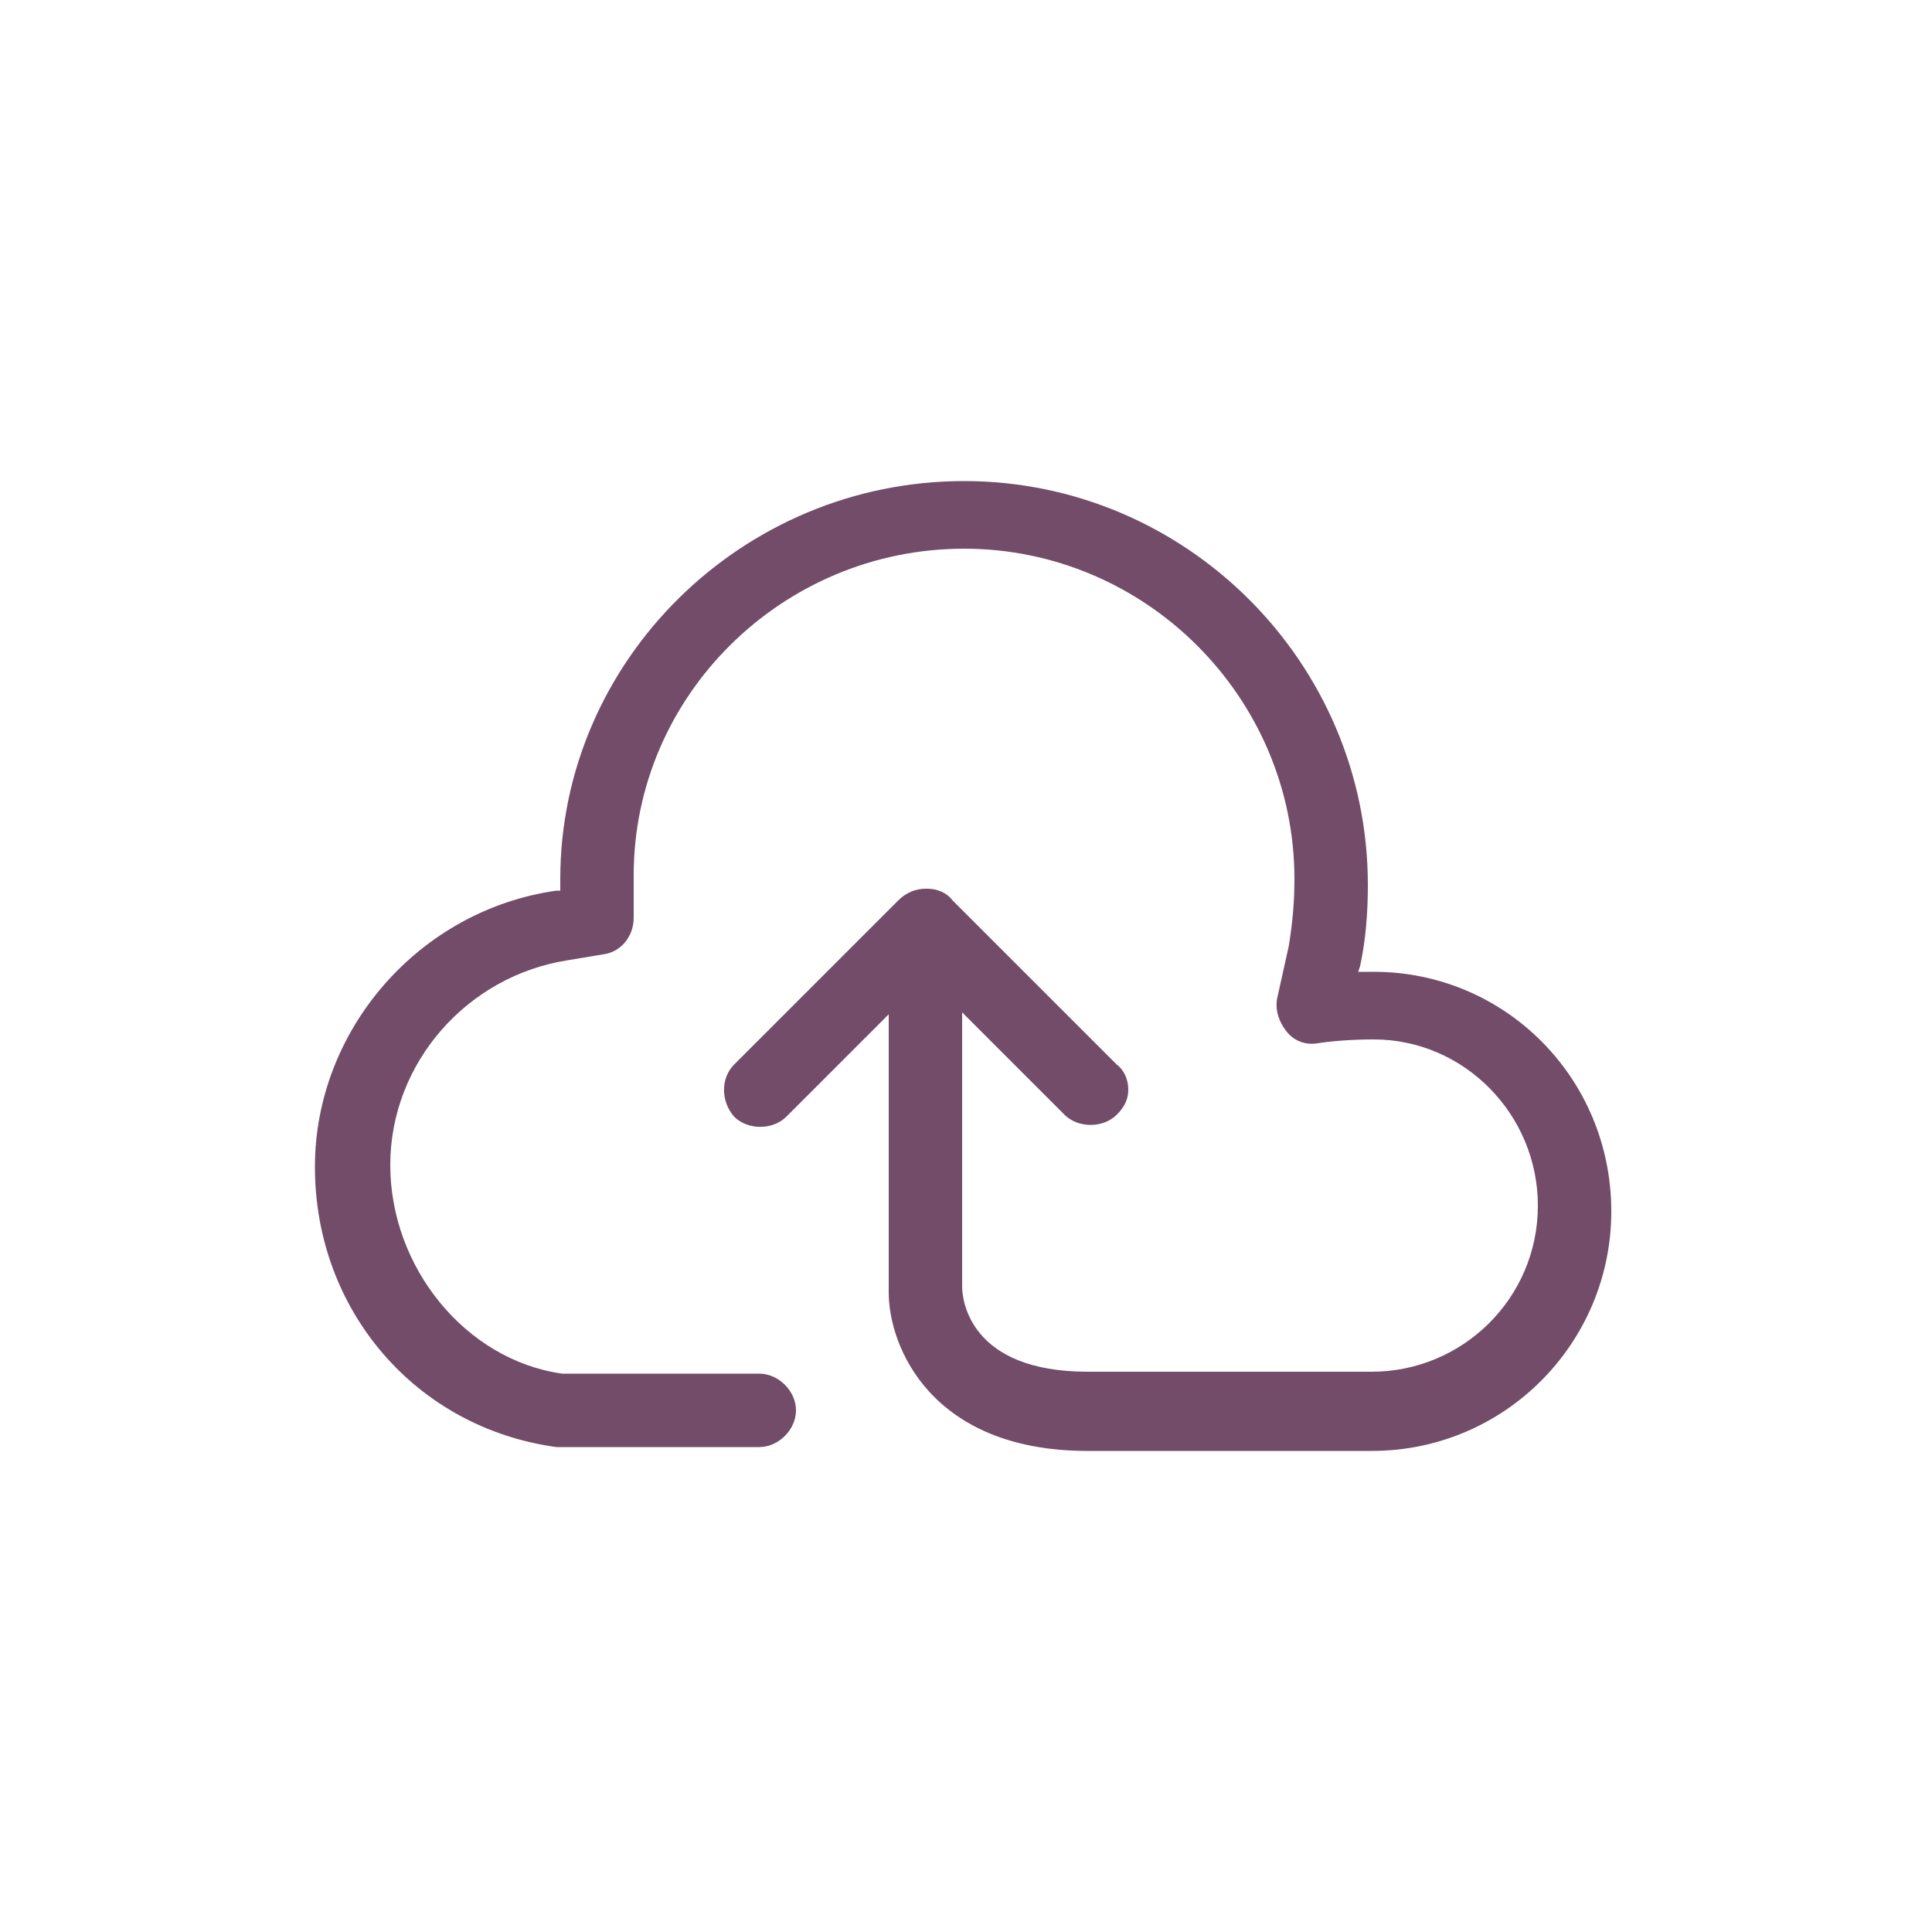 <?xml version="1.0" encoding="UTF-8" standalone="no"?>
<svg width="100px" height="100px" viewBox="0 0 100 100" version="1.1" xmlns="http://www.w3.org/2000/svg" xmlns:xlink="http://www.w3.org/1999/xlink">
    <!-- Generator: Sketch 43.1 (39012) - http://www.bohemiancoding.com/sketch -->
    <title>icon-upload</title>
    <desc>Created with Sketch.</desc>
    <defs></defs>
    <g id="Pages" stroke="none" stroke-width="1" fill="none" fill-rule="evenodd">
        <g id="icon-upload" fill="#724C68">
            <g transform="translate(16, 24)" id="Shape">
                <path d="M40.3,51.1 L55,51.1 C61.9,51.1 67.4,45.5 67.4,38.7 C67.4,31.8 61.9,26.3 55.1,26.3 L55.1,26.3 L54.6,26.3 L54.3,26.3 L54.4,26 C54.7,24.6 54.8,23.2 54.8,21.8 C54.8,10.3 45.4,0.9 33.9,0.9 C22.4,0.9 13,10.2 13,21.5 L13,22.1 L12.8,22.1 C5.7,23.1 0.3,29.3 0.3,36.4 C0.3,43.8 5.5,49.9 12.8,50.9 L23.3,50.9 C24.3,50.9 25.2,50 25.2,49 C25.2,48 24.3,47.1 23.3,47.1 L13.1,47.1 C8.1,46.4 4.2,41.6 4.2,36.3 C4.2,31 8.2,26.5 13.4,25.7 L15.2,25.4 C16.1,25.3 16.8,24.5 16.8,23.5 L16.8,21.3 C16.8,12 24.5,4.4 33.9,4.4 C43.3,4.4 51,12.1 51,21.5 C51,22.7 50.9,23.8 50.7,25 L50.1,27.7 C50,28.3 50.2,28.9 50.6,29.4 C51,29.9 51.6,30.1 52.2,30 C52.8,29.9 53.9,29.8 55.1,29.8 C59.8,29.8 63.6,33.7 63.6,38.4 C63.6,43.2 59.7,47 55,47 L40.3,47 C34.2,47 33.8,43.3 33.8,42.6 L33.8,28.4 L39.1,33.7 C39.8,34.4 41.1,34.4 41.8,33.7 C42.2,33.3 42.4,32.9 42.4,32.4 C42.4,31.9 42.2,31.4 41.8,31.1 L33.3,22.6 C33,22.2 32.5,22 32,22 L31.9,22 L31.9,22 C31.4,22 30.9,22.2 30.5,22.6 L22,31.1 C21.3,31.8 21.3,33 22,33.8 C22.7,34.5 24,34.5 24.7,33.8 L30,28.5 L30,42.9 C30,45.7 32.2,51.1 40.3,51.1 Z"></path>
            </g>
        </g>
    </g>
</svg>